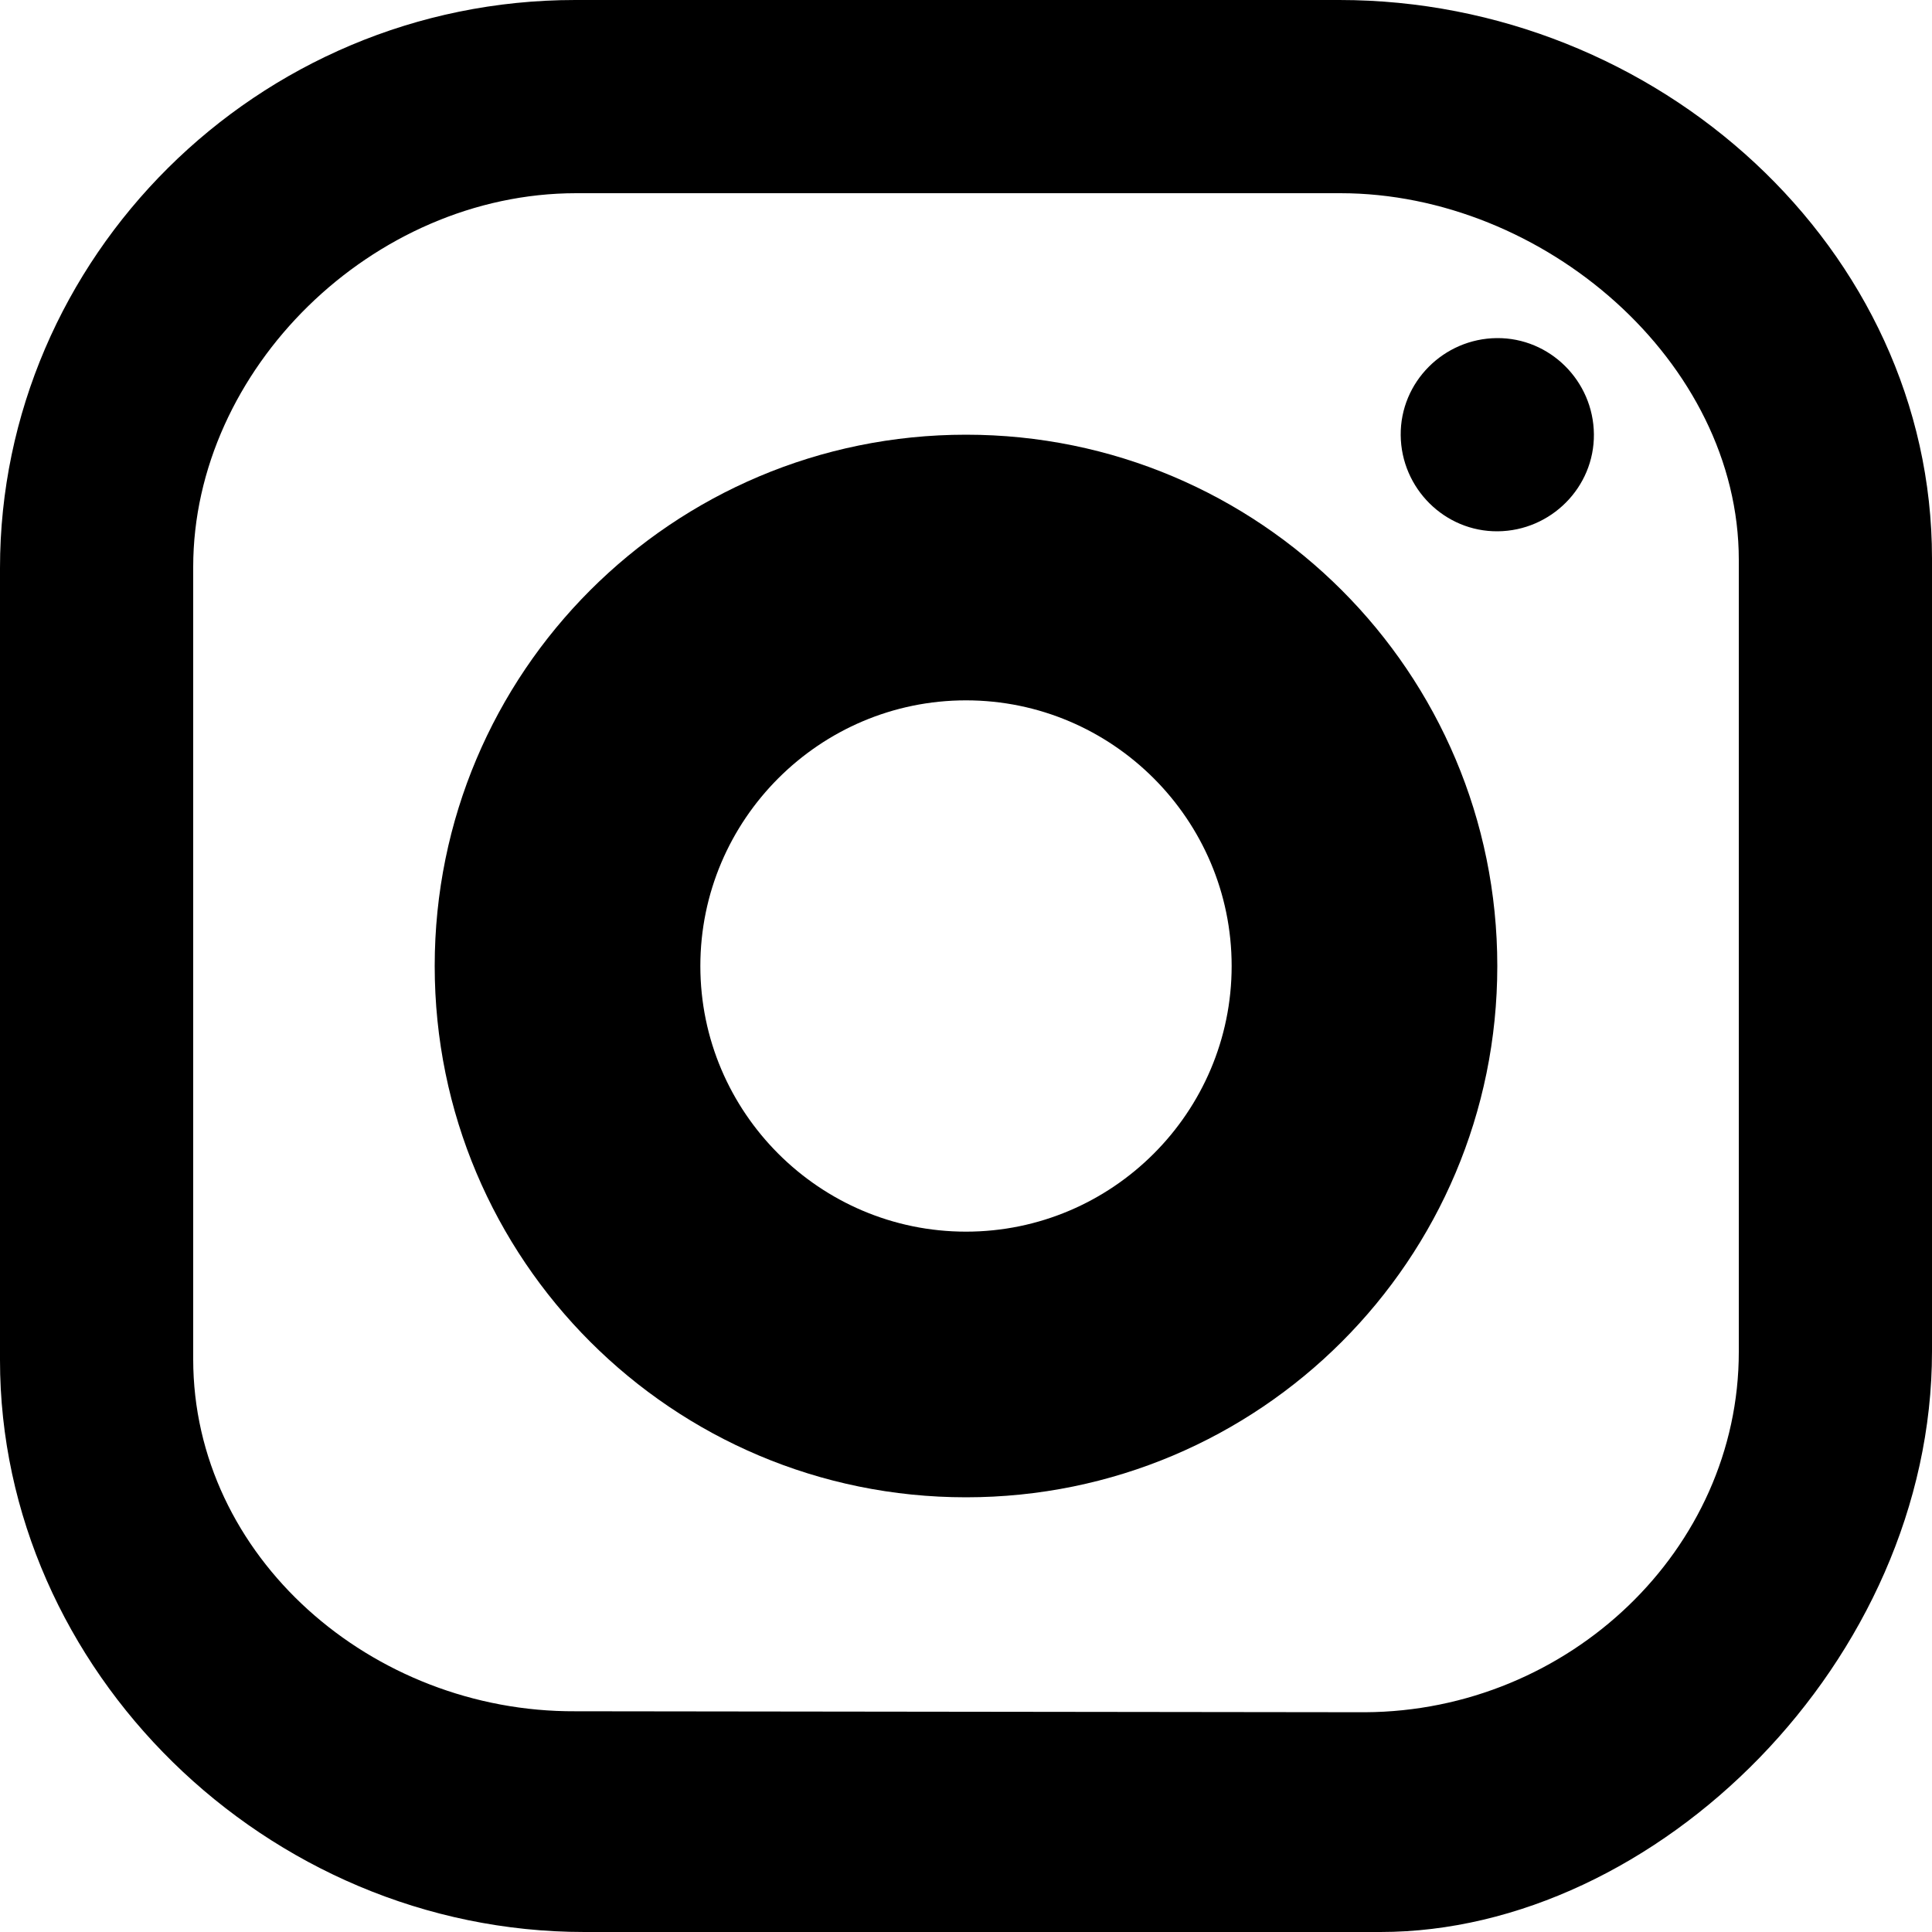 <?xml version="1.0" encoding="utf-8"?>
<!-- Generator: Adobe Illustrator 20.1.0, SVG Export Plug-In . SVG Version: 6.00 Build 0)  -->
<svg version="1.1" id="Layer_1" xmlns="http://www.w3.org/2000/svg" xmlns:xlink="http://www.w3.org/1999/xlink" x="0px" y="0px"
	 viewBox="0 0 40 40" style="enable-background:new 0 0 40 40;" xml:space="preserve">
<g>
	<path d="M20,9C13.92,9,9,13.92,9,20s4.92,11,11,11s11-4.92,11-11S26.08,9,20,9z M20,25.5c-3.03,0-5.5-2.47-5.5-5.5
		c0-3.03,2.47-5.5,5.5-5.5s5.5,2.47,5.5,5.5C25.5,23.03,23.03,25.5,20,25.5z"/>
	<path d="M30.99,7L30.99,7c-1.1,0.01-2,0.91-1.99,2.01c0.01,1.1,0.91,2,2.01,1.99c1.1-0.01,2-0.91,1.99-2.01
		C32.99,7.89,32.09,6.99,30.99,7z"/>
	<path d="M27.73,0H11.91C5.31,0,0,5.35,0,11.76v16.4C0,34.57,5.51,40,12.1,40h0.01h16.46h0.01C34.29,40,40,34.38,40,27.98v-0.01
		v-16.4v-0.01C40,5.15,34.32,0,27.73,0z M36,27.99c0,4.09-3.52,7.44-7.74,7.46l-16.35-0.02C7.7,35.45,4,32.23,4,28.14v-16.4
		C4,7.65,7.71,4,11.93,4h15.82C31.96,4,36,7.49,36,11.59V27.99z"/>
</g>
</svg>
